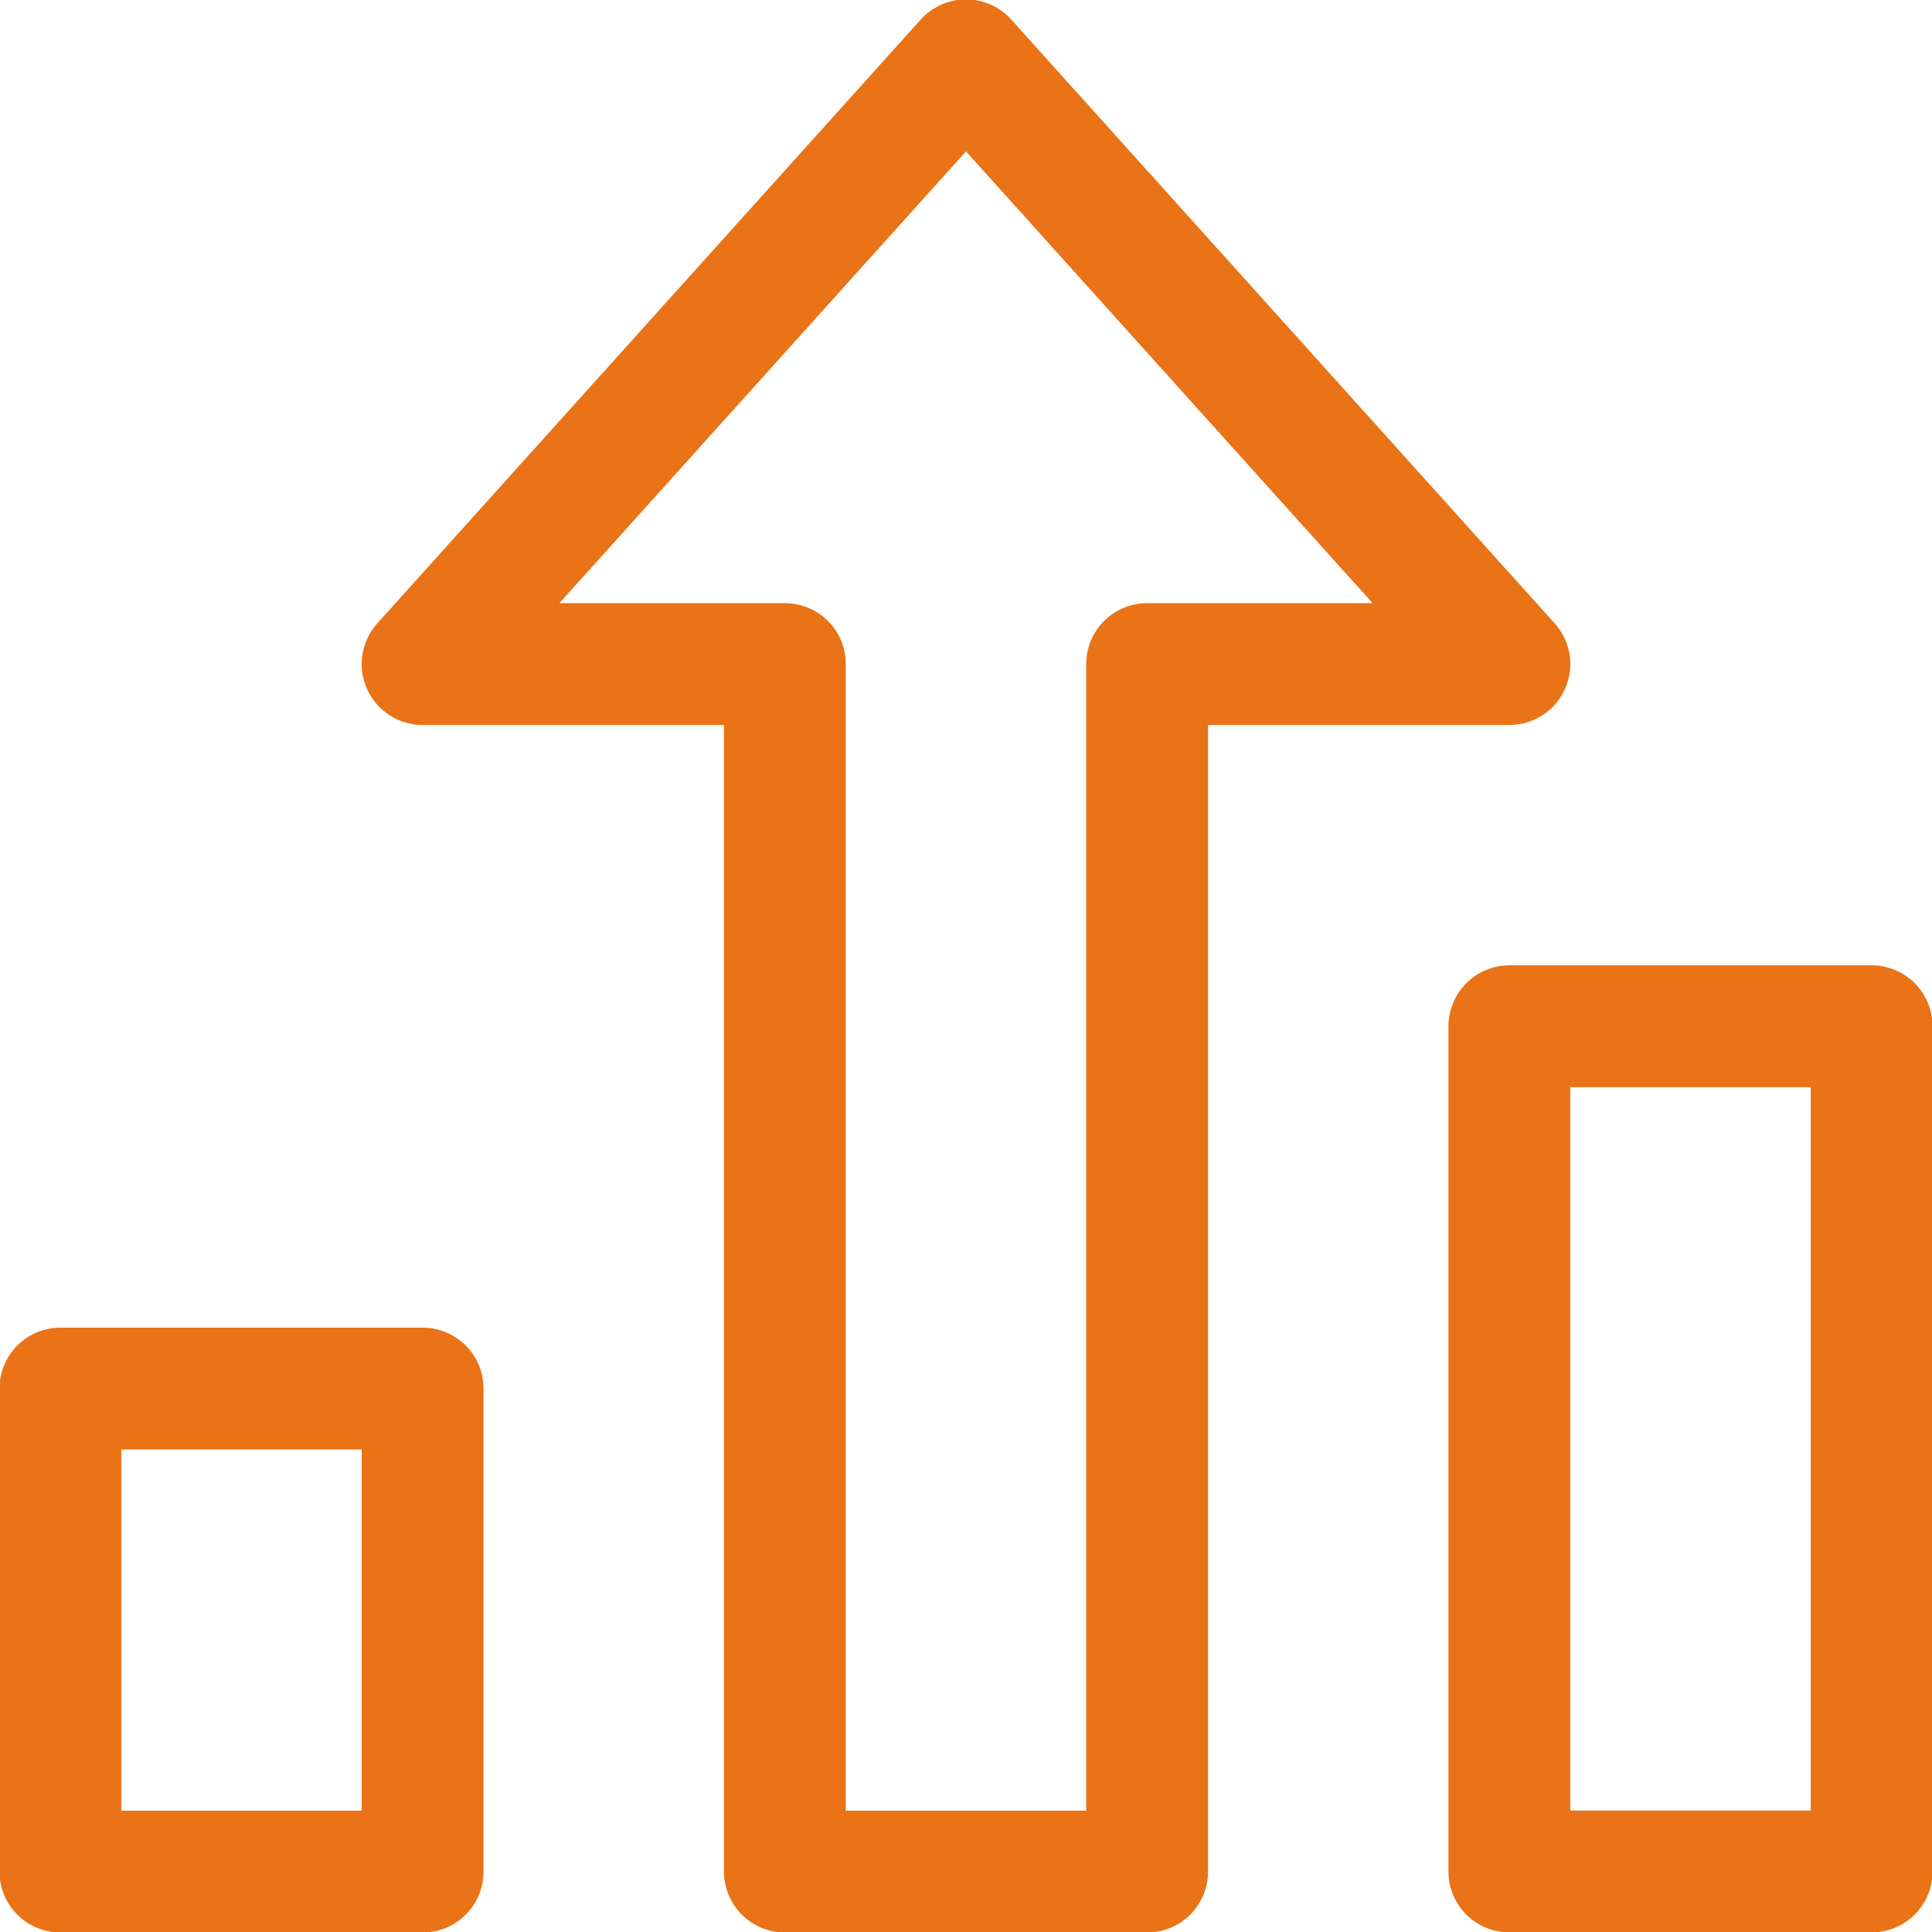<svg width="32" height="32" viewBox="0 0 32 32" fill="none" xmlns="http://www.w3.org/2000/svg">
<g clip-path="url(#clip0)">
<path d="M7 22.999H1V30.999H7V22.999Z" stroke="#EA7317" stroke-width="2.018" stroke-linecap="round" stroke-linejoin="round"/>
<path d="M31 16.998H25V30.998H31V16.998Z" stroke="#EA7317" stroke-width="2.018" stroke-linecap="round" stroke-linejoin="round"/>
<path d="M16 0.999L7 10.999H13V30.999H19V10.999H25L16 0.999Z" stroke="#EA7317" stroke-width="2.018" stroke-linecap="round" stroke-linejoin="round"/>
</g>
<defs>
<clipPath id="clip0">
<rect width="32" height="32" fill="white"/>
</clipPath>
</defs>
</svg>
